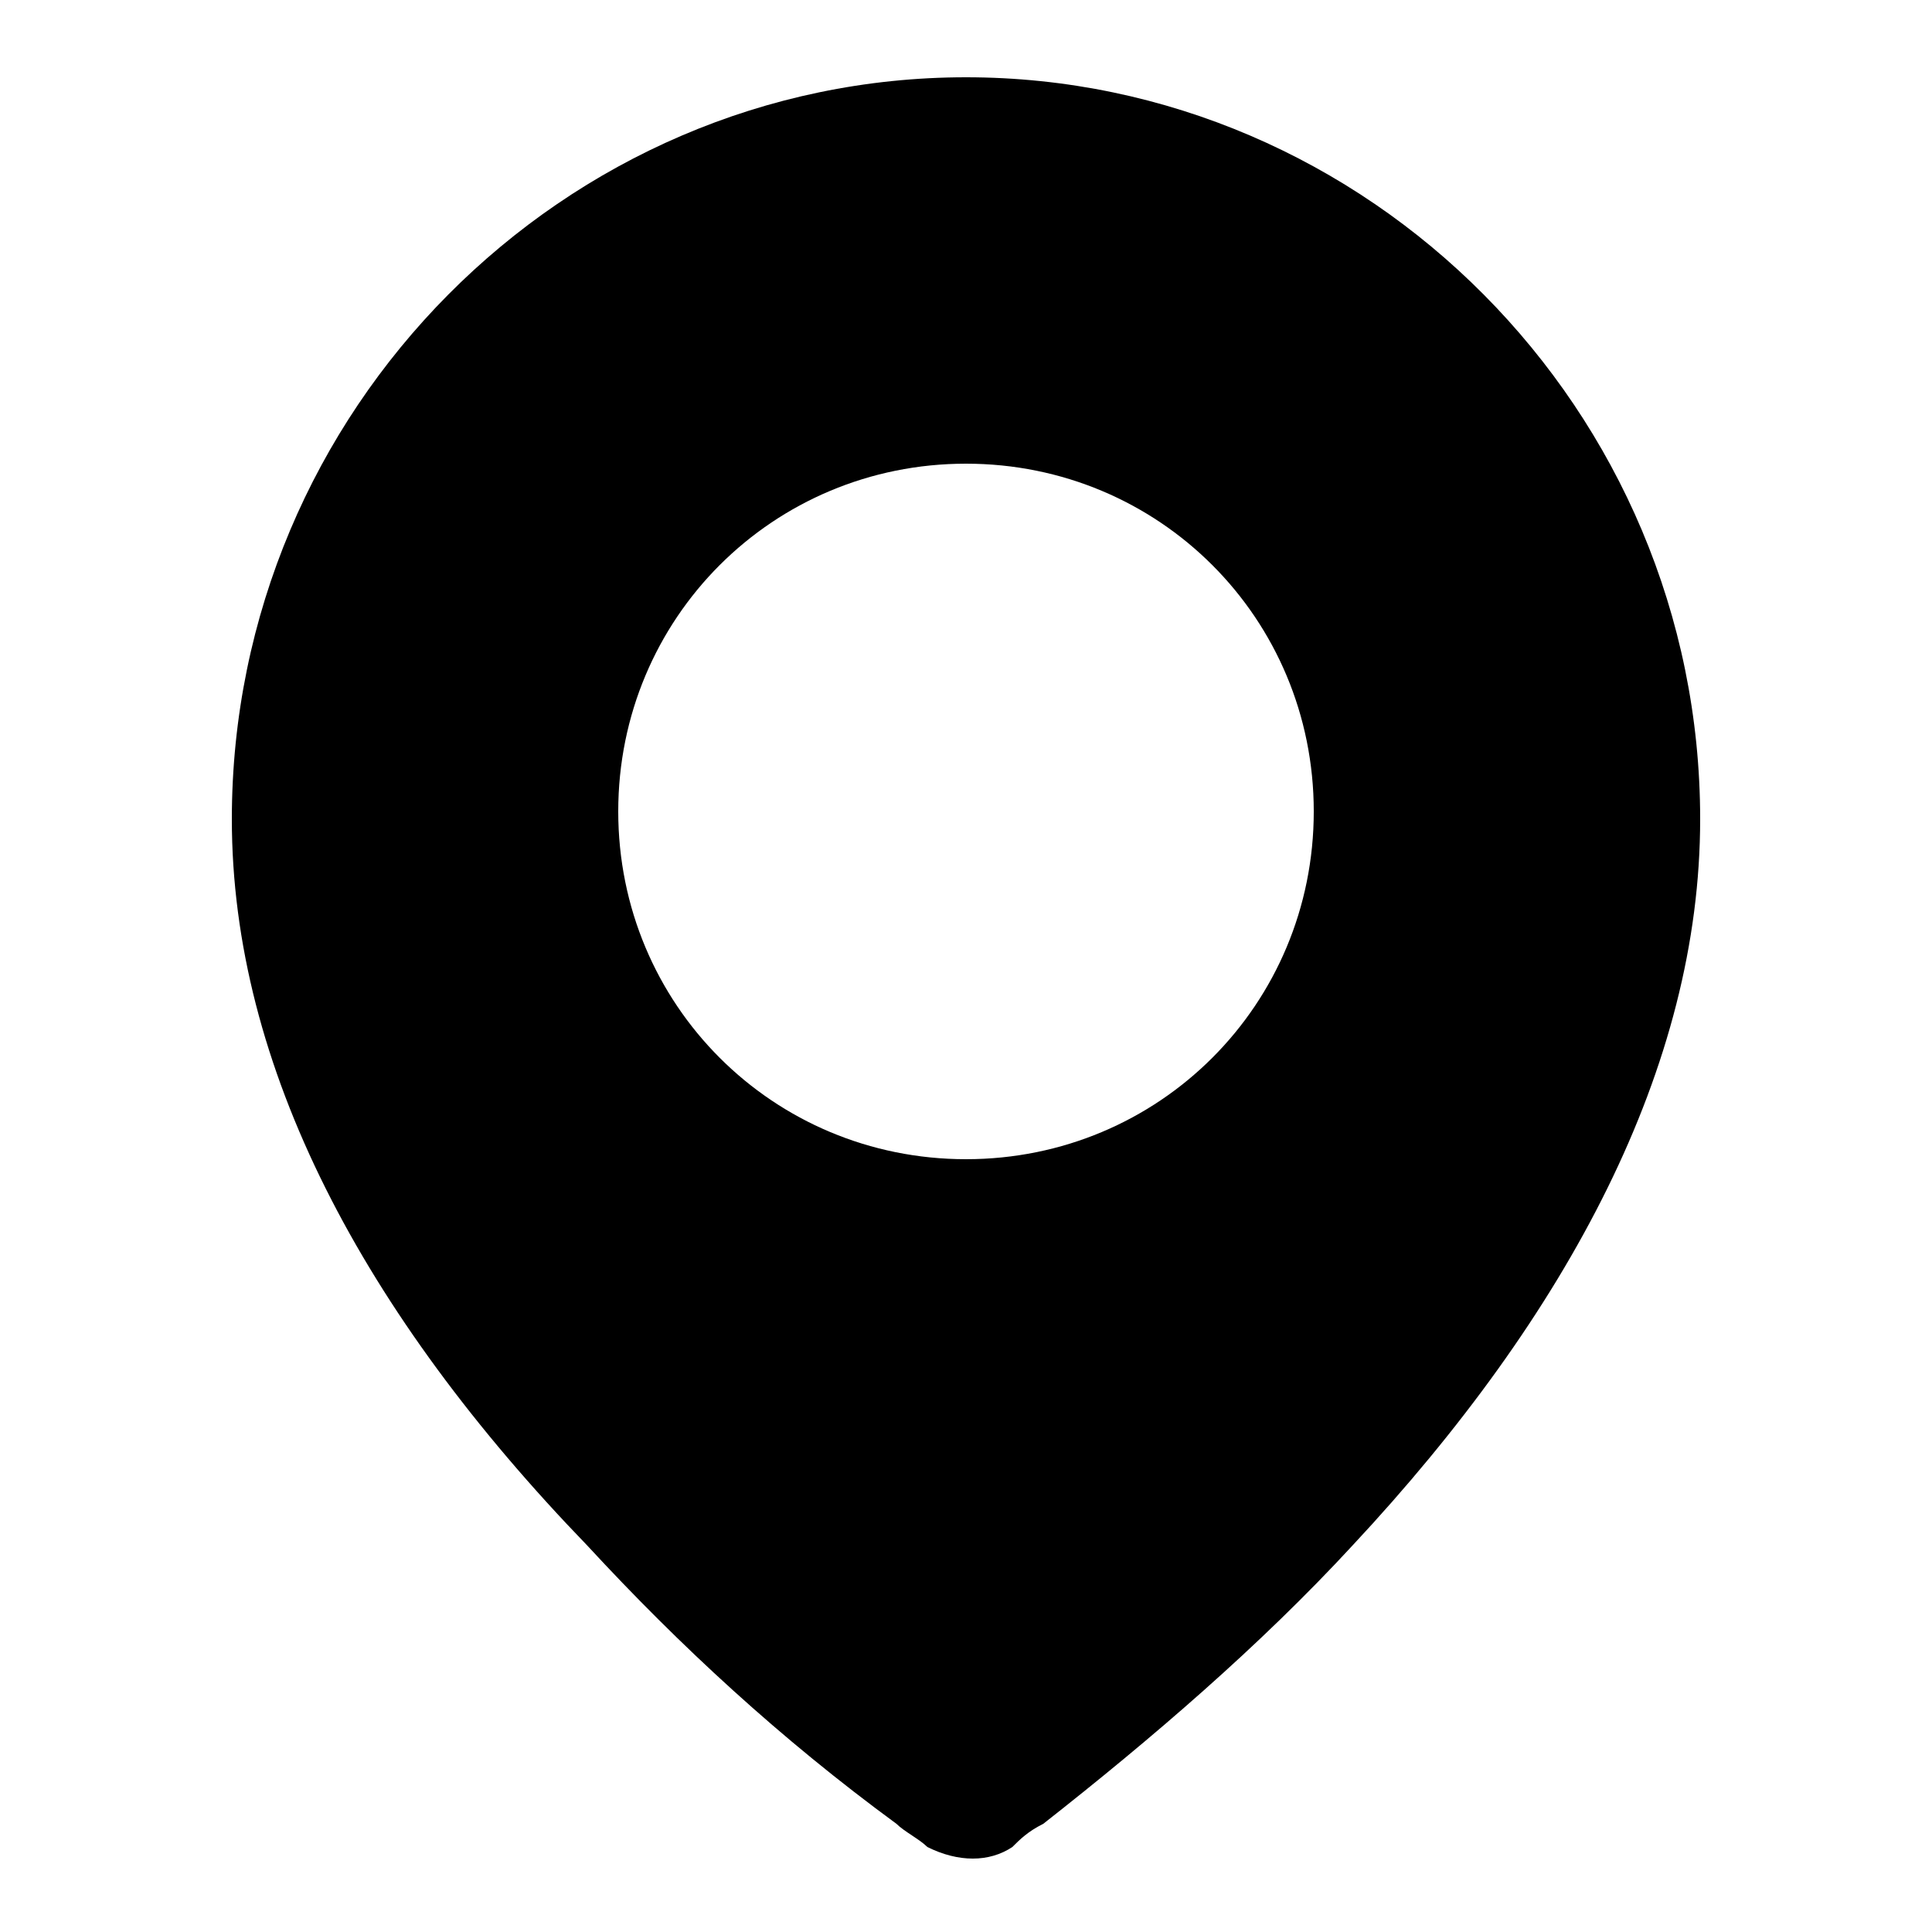 <?xml version="1.0" encoding="utf-8"?>
<!-- Generator: Adobe Illustrator 26.4.1, SVG Export Plug-In . SVG Version: 6.00 Build 0)  -->
<svg version="1.1" id="Layer_1" xmlns="http://www.w3.org/2000/svg" xmlns:xlink="http://www.w3.org/1999/xlink" x="0px" y="0px"
	 viewBox="0 0 25 25" style="enable-background:new 0 0 25 25;" xml:space="preserve">
<path d="M12.5,1c5.2,0,9.5,4.3,9.5,9.6c0,3.2-1.7,6.4-4.5,9.4c-1.2,1.3-2.6,2.5-4,3.6c-0.2,0.1-0.3,0.2-0.4,0.3
	c-0.3,0.2-0.7,0.2-1.1,0c-0.1-0.1-0.3-0.2-0.4-0.3c-1.5-1.1-2.8-2.3-4-3.6C4.7,17,3,13.8,3,10.6C3,5.3,7.3,1,12.5,1z M12.5,6
	C10,6,8,8,8,10.5s2,4.5,4.5,4.5s4.5-2,4.5-4.5S15,6,12.5,6z"/>
</svg>
